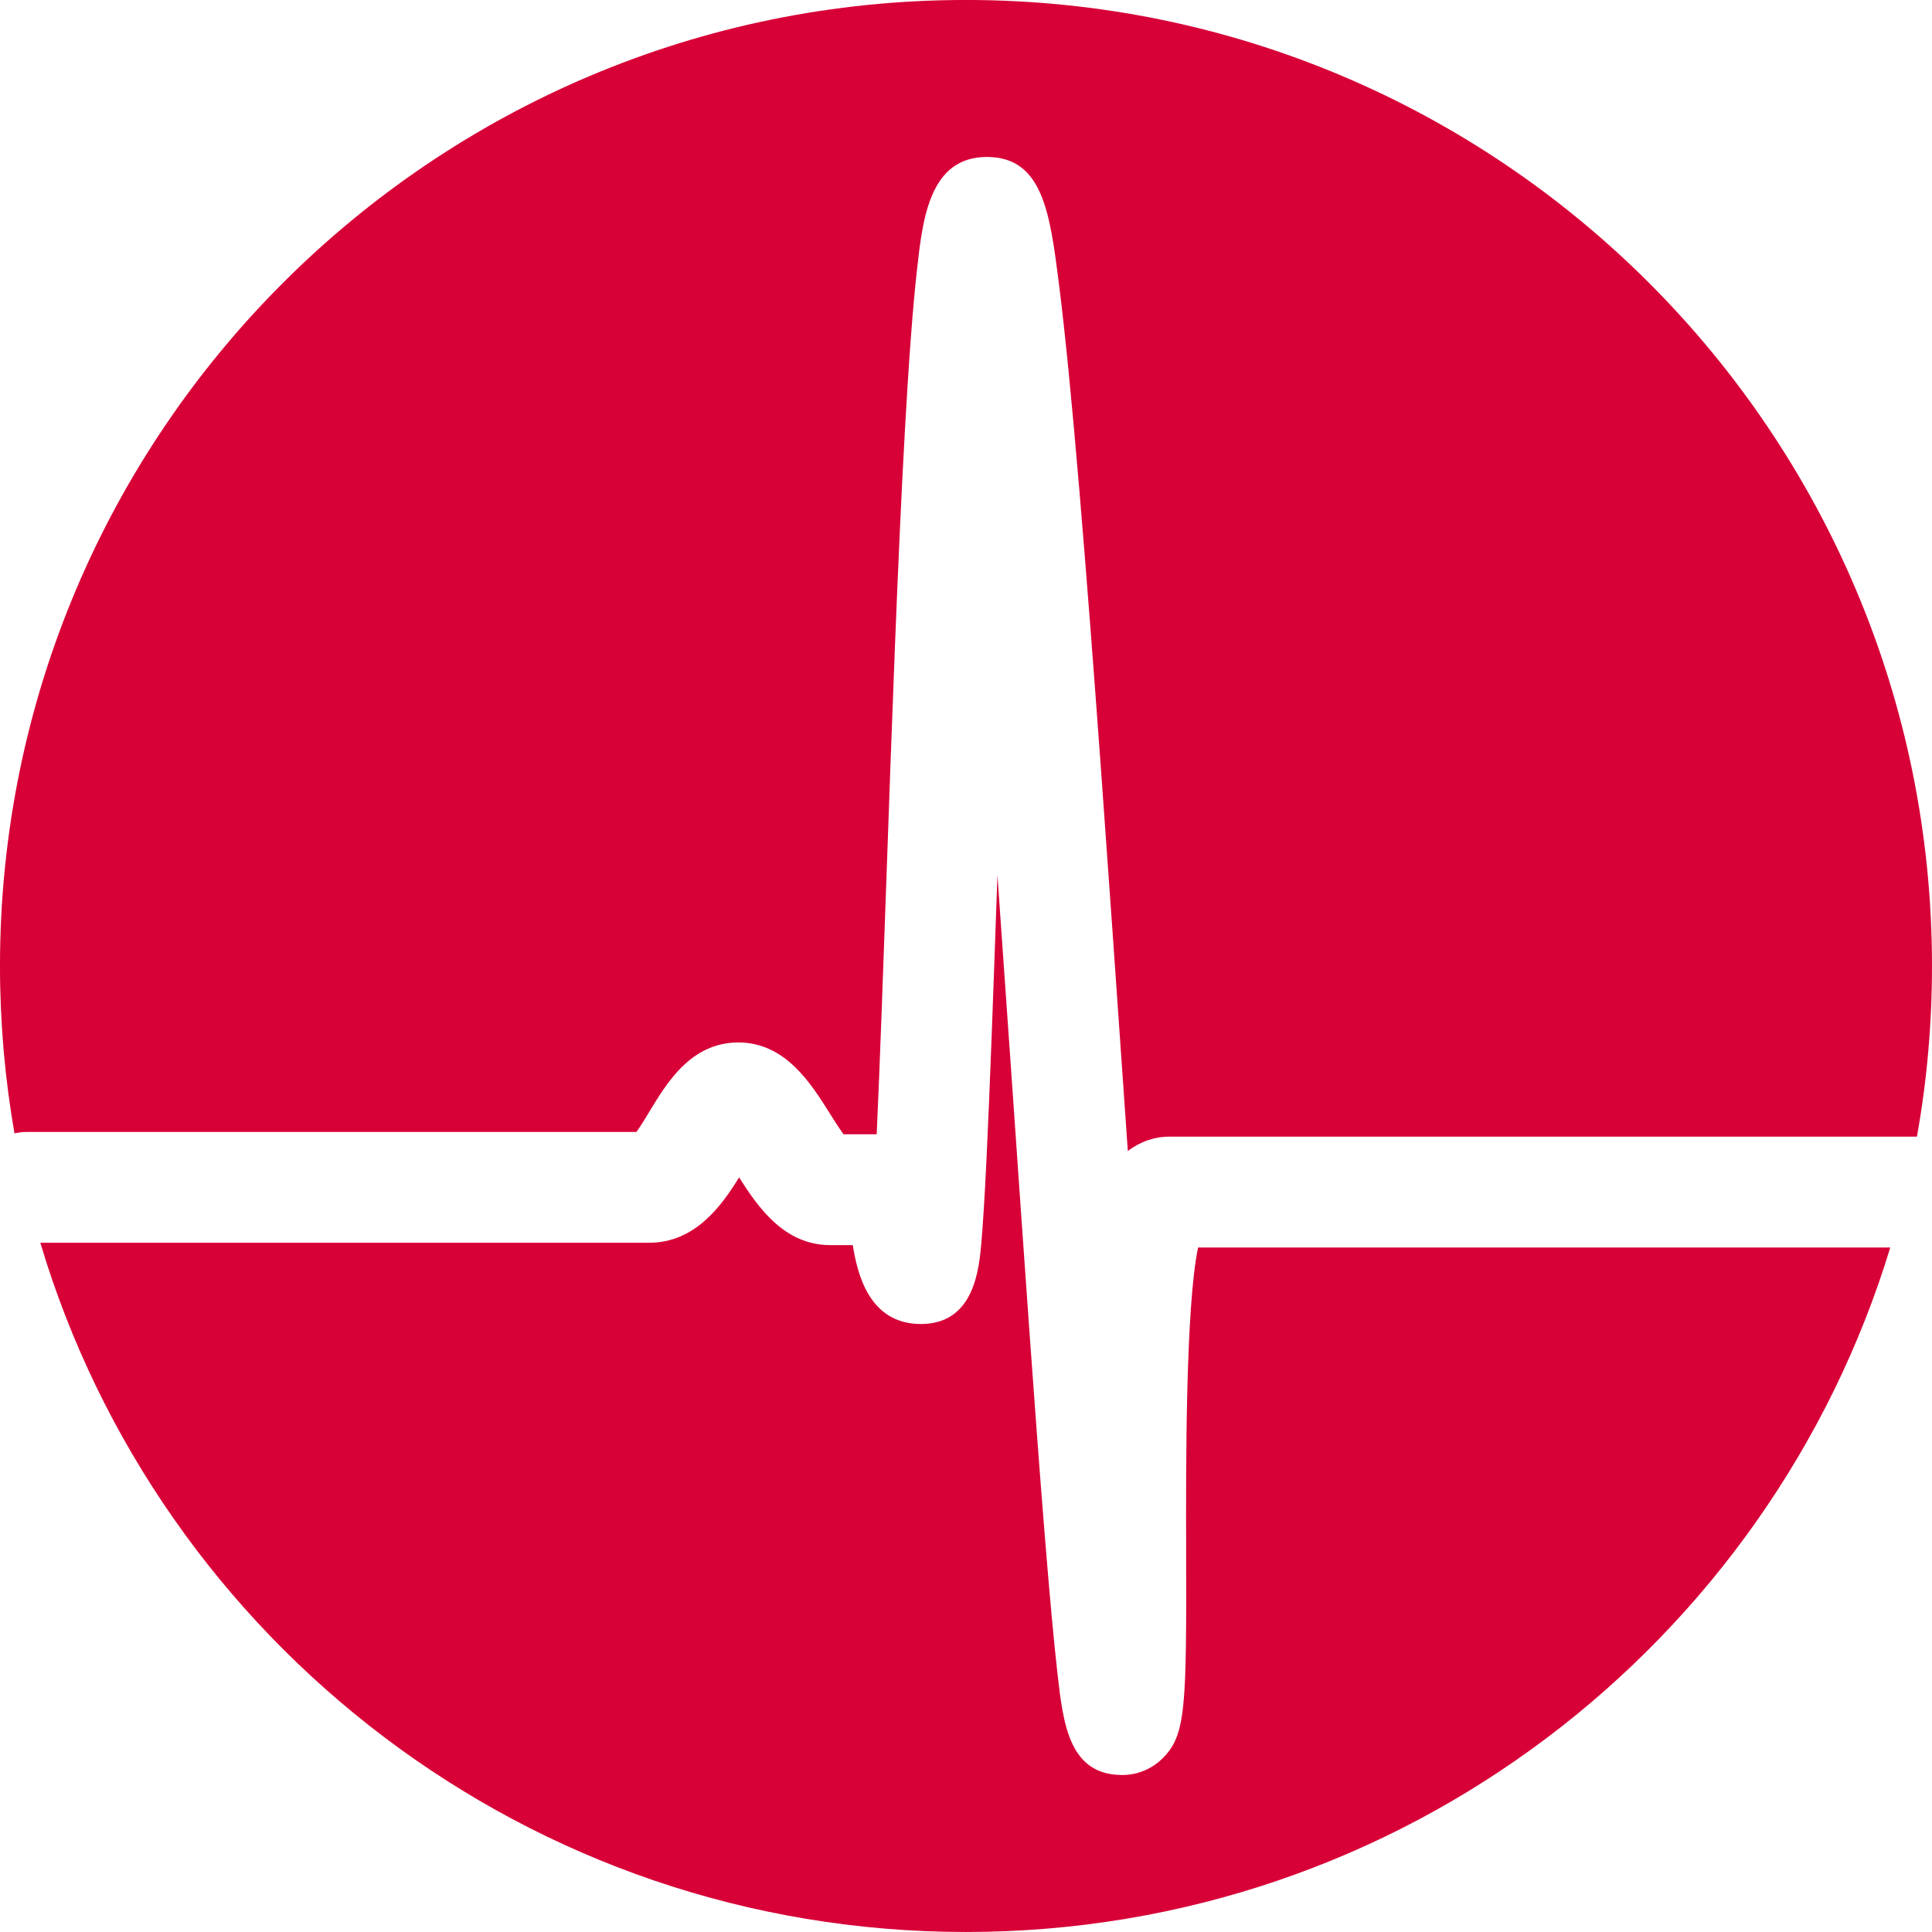 <?xml version="1.0" encoding="utf-8"?>
<!-- Generator: Adobe Illustrator 15.0.0, SVG Export Plug-In . SVG Version: 6.00 Build 0)  -->
<!DOCTYPE svg PUBLIC "-//W3C//DTD SVG 1.1//EN" "http://www.w3.org/Graphics/SVG/1.1/DTD/svg11.dtd">
<svg version="1.1" id="Ebene_2" xmlns="http://www.w3.org/2000/svg" xmlns:xlink="http://www.w3.org/1999/xlink" x="0px" y="0px"
	 width="174.331px" height="174.331px" viewBox="197.233 288.78 174.331 174.331"
	 enable-background="new 197.233 288.78 174.331 174.331" xml:space="preserve">
<g>
	<path fill="#D70037" d="M305.341,401.345c-1.134,5.375-1.098,19.896-1.078,27.302c0.036,14.255-0.018,16.68-2.103,18.771
		c-0.982,0.984-2.283,1.527-3.663,1.527c-4.802,0-5.33-4.636-5.84-9.118c-0.329-2.888-0.711-7.046-1.168-12.714
		c-0.849-10.515-1.835-24.709-2.878-39.737c-0.432-6.214-0.896-12.892-1.375-19.634c-0.008,0.244-0.017,0.487-0.025,0.727
		c-0.33,9.375-0.642,18.231-0.949,24.638c-0.166,3.463-0.321,6.005-0.474,7.772c-0.207,2.393-0.636,7.372-5.458,7.372
		c-4.746,0-5.754-4.685-6.149-7.119h-2.032c-4.138,0-6.502-3.393-8.223-6.112c-1.601,2.592-3.979,5.9-8.139,5.9h-54.916
		c10.739,35.967,44.068,62.19,83.527,62.19c39.305,0,72.528-26.016,83.402-61.765H305.341z"/>
	<path fill="#D70037" d="M199.634,390.92h55.028c0.373-0.519,0.845-1.299,1.163-1.826c1.594-2.637,3.777-6.25,8.035-6.25
		c4.226,0,6.541,3.686,8.231,6.377c0.346,0.551,0.858,1.367,1.26,1.91h2.99c0.294-6.521,0.595-15.056,0.875-23.015
		c0.474-13.471,1.011-28.738,1.668-40.477c0.361-6.454,0.723-11.246,1.106-14.65c0.504-4.476,1.13-10.045,6.289-10.045
		c5.058,0,5.699,5.07,6.511,11.49c0.543,4.298,1.147,10.401,1.845,18.659c1.281,15.151,2.638,34.692,3.951,53.59
		c0.137,1.971,0.275,3.963,0.414,5.962c1.089-0.844,2.393-1.301,3.747-1.301h67.46c0.891-4.999,1.356-10.145,1.356-15.4
		c0-48.14-39.025-87.166-87.166-87.166c-48.14,0-87.165,39.025-87.165,87.166c0,5.151,0.45,10.197,1.308,15.104
		C198.894,390.969,199.257,390.92,199.634,390.92z"/>
</g>
</svg>

